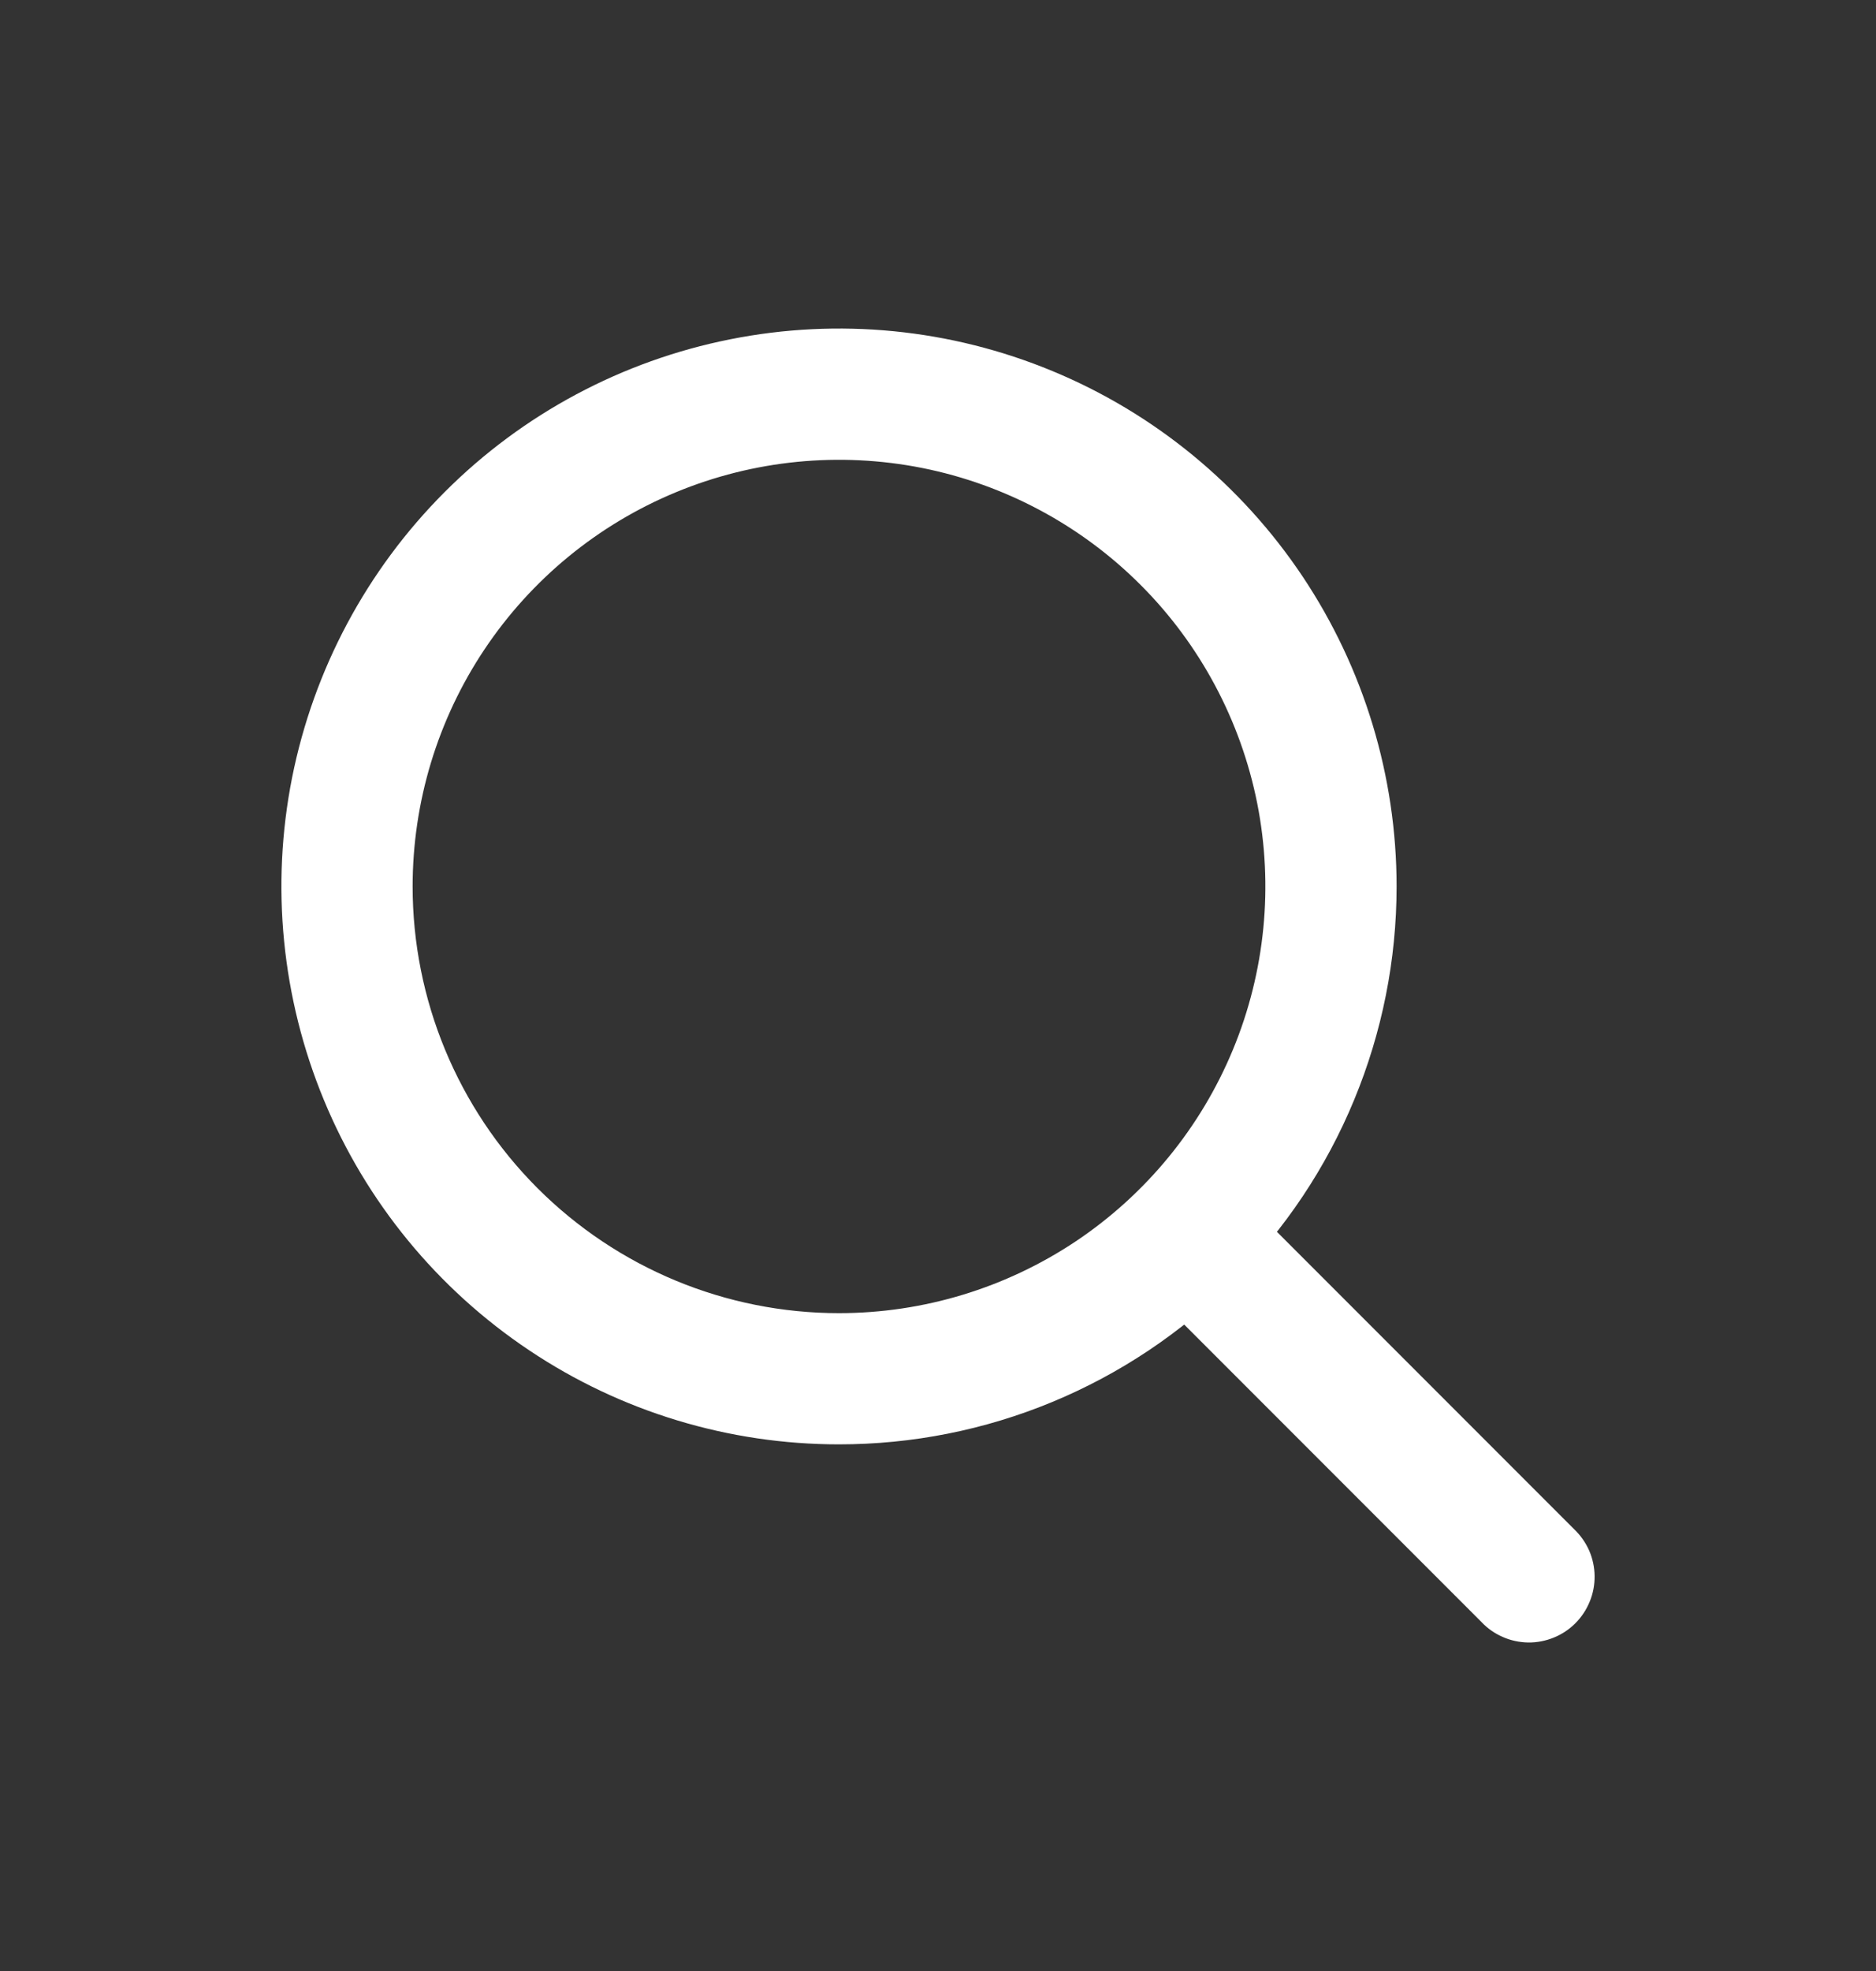 <svg width="20" height="21" viewBox="0 0 20 21" fill="none" xmlns="http://www.w3.org/2000/svg">
<rect x="0" y="0" width="20" height="21" fill="#333333" stroke="none"/>
<path fill-rule="evenodd" clip-rule="evenodd" d="M8.944 15.389C7.769 15.389 6.619 15.041 5.642 14.387C4.664 13.734 3.902 12.806 3.453 11.72C3.003 10.633 2.885 9.438 3.114 8.285C3.344 7.132 3.91 6.073 4.741 5.242C5.572 4.41 6.632 3.844 7.785 3.615C8.938 3.385 10.133 3.503 11.219 3.953C12.306 4.403 13.234 5.165 13.887 6.142C14.54 7.12 14.889 8.269 14.889 9.445C14.889 10.226 14.735 10.998 14.436 11.72C14.138 12.441 13.7 13.096 13.148 13.648C12.596 14.2 11.941 14.638 11.219 14.937C10.498 15.236 9.725 15.389 8.944 15.389ZM8.944 13.991C9.844 13.991 10.722 13.724 11.47 13.225C12.217 12.725 12.8 12.015 13.144 11.184C13.488 10.354 13.578 9.44 13.403 8.558C13.227 7.676 12.794 6.866 12.159 6.231C11.523 5.595 10.713 5.162 9.831 4.986C8.949 4.811 8.035 4.901 7.205 5.245C6.374 5.589 5.664 6.172 5.165 6.919C4.665 7.667 4.399 8.546 4.399 9.445C4.399 10.65 4.878 11.807 5.73 12.659C6.583 13.512 7.739 13.991 8.944 13.991Z" fill="white"/>
<path fill-rule="evenodd" clip-rule="evenodd" d="M16.782 16.293C16.85 16.358 16.904 16.435 16.942 16.52C16.979 16.606 16.999 16.698 17 16.791C17.001 16.885 16.984 16.977 16.948 17.064C16.913 17.15 16.861 17.229 16.795 17.295C16.729 17.361 16.651 17.413 16.564 17.448C16.478 17.483 16.385 17.501 16.292 17.5C16.198 17.498 16.106 17.479 16.021 17.441C15.935 17.404 15.858 17.35 15.794 17.282L12.157 13.645C12.031 13.513 11.962 13.337 11.965 13.155C11.967 12.972 12.04 12.798 12.169 12.669C12.299 12.54 12.473 12.467 12.655 12.464C12.837 12.462 13.014 12.531 13.146 12.657L16.782 16.293Z" fill="white"/>
</svg>
